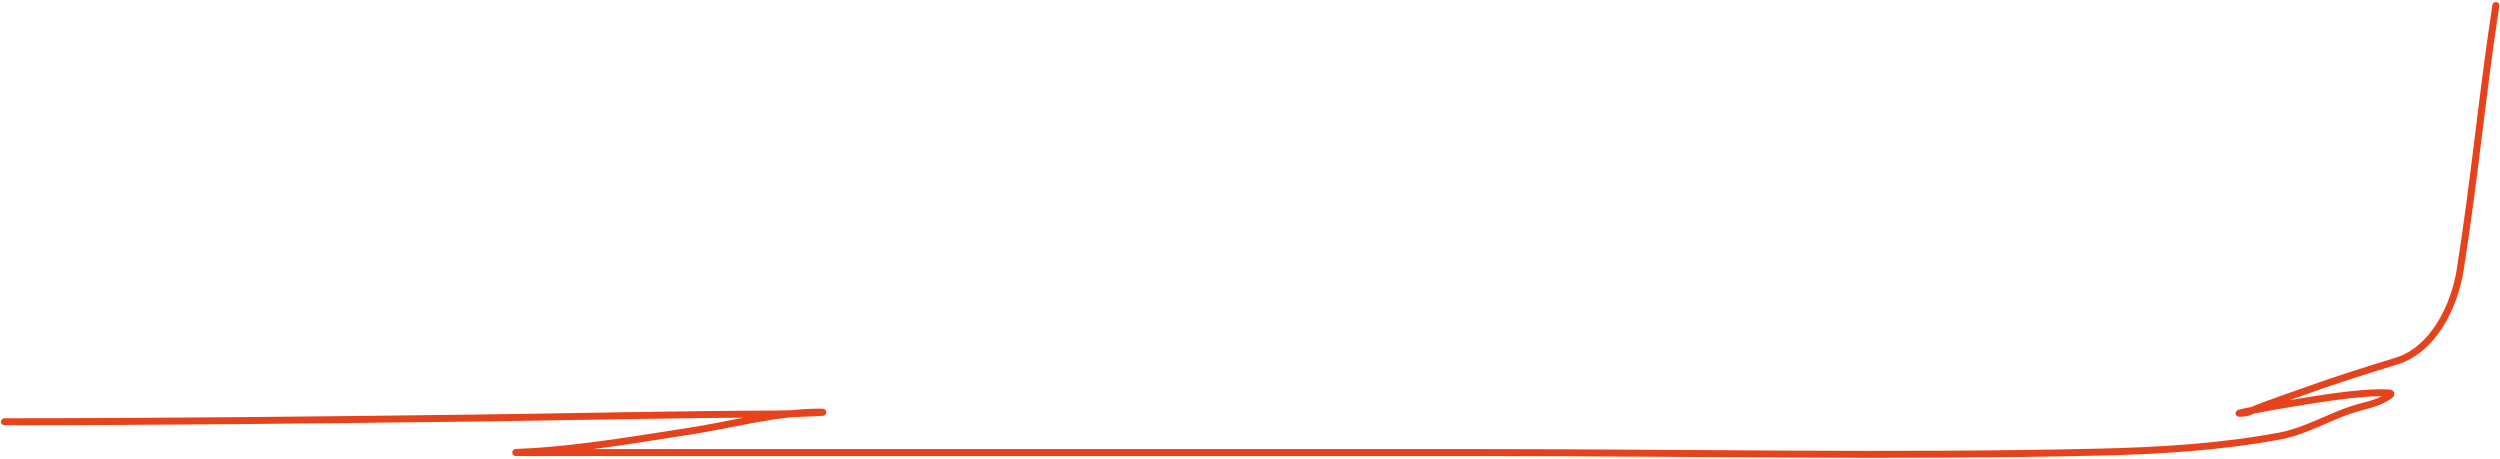 <?xml version="1.0" encoding="UTF-8"?>
<svg xmlns="http://www.w3.org/2000/svg" width="1078" height="198" viewBox="0 0 1078 198" fill="none">
  <path d="M1.918 181.854C68.949 181.854 135.919 181.12 202.939 180.284C246.793 179.738 290.599 178.664 334.445 178.53C340.851 178.511 360.053 177.7 353.647 177.7C334.696 177.7 315.786 183.095 297.148 185.962C275.053 189.361 252.952 193.169 230.634 194.686C227.974 194.867 219.982 195.148 222.648 195.148C229.742 195.148 236.835 195.148 243.928 195.148C375.664 195.148 507.401 195.148 639.138 195.148C727.553 195.148 816.204 196.982 904.596 194.963C931.115 194.357 956.928 192.828 982.927 188.039C993.995 186 1004.09 179.822 1014.73 176.407C1020.01 174.713 1024.73 174.213 1029.5 171.145C1030.46 170.526 1032.13 169.56 1029.92 169.437C1024.15 169.117 1018.24 169.712 1012.51 170.314C997.698 171.874 953.695 179.825 968.479 177.977C969.981 177.789 971.962 176.553 973.28 176.038C979.52 173.598 985.907 171.49 992.205 169.206C1005.82 164.27 1019.46 159.958 1033.29 155.728C1049.24 150.847 1058.32 132.093 1060.8 116.586C1066.85 78.61 1070.37 40.375 1076.21 2.389" stroke="#E6431C" stroke-width="3" stroke-linecap="round"></path>
</svg>
